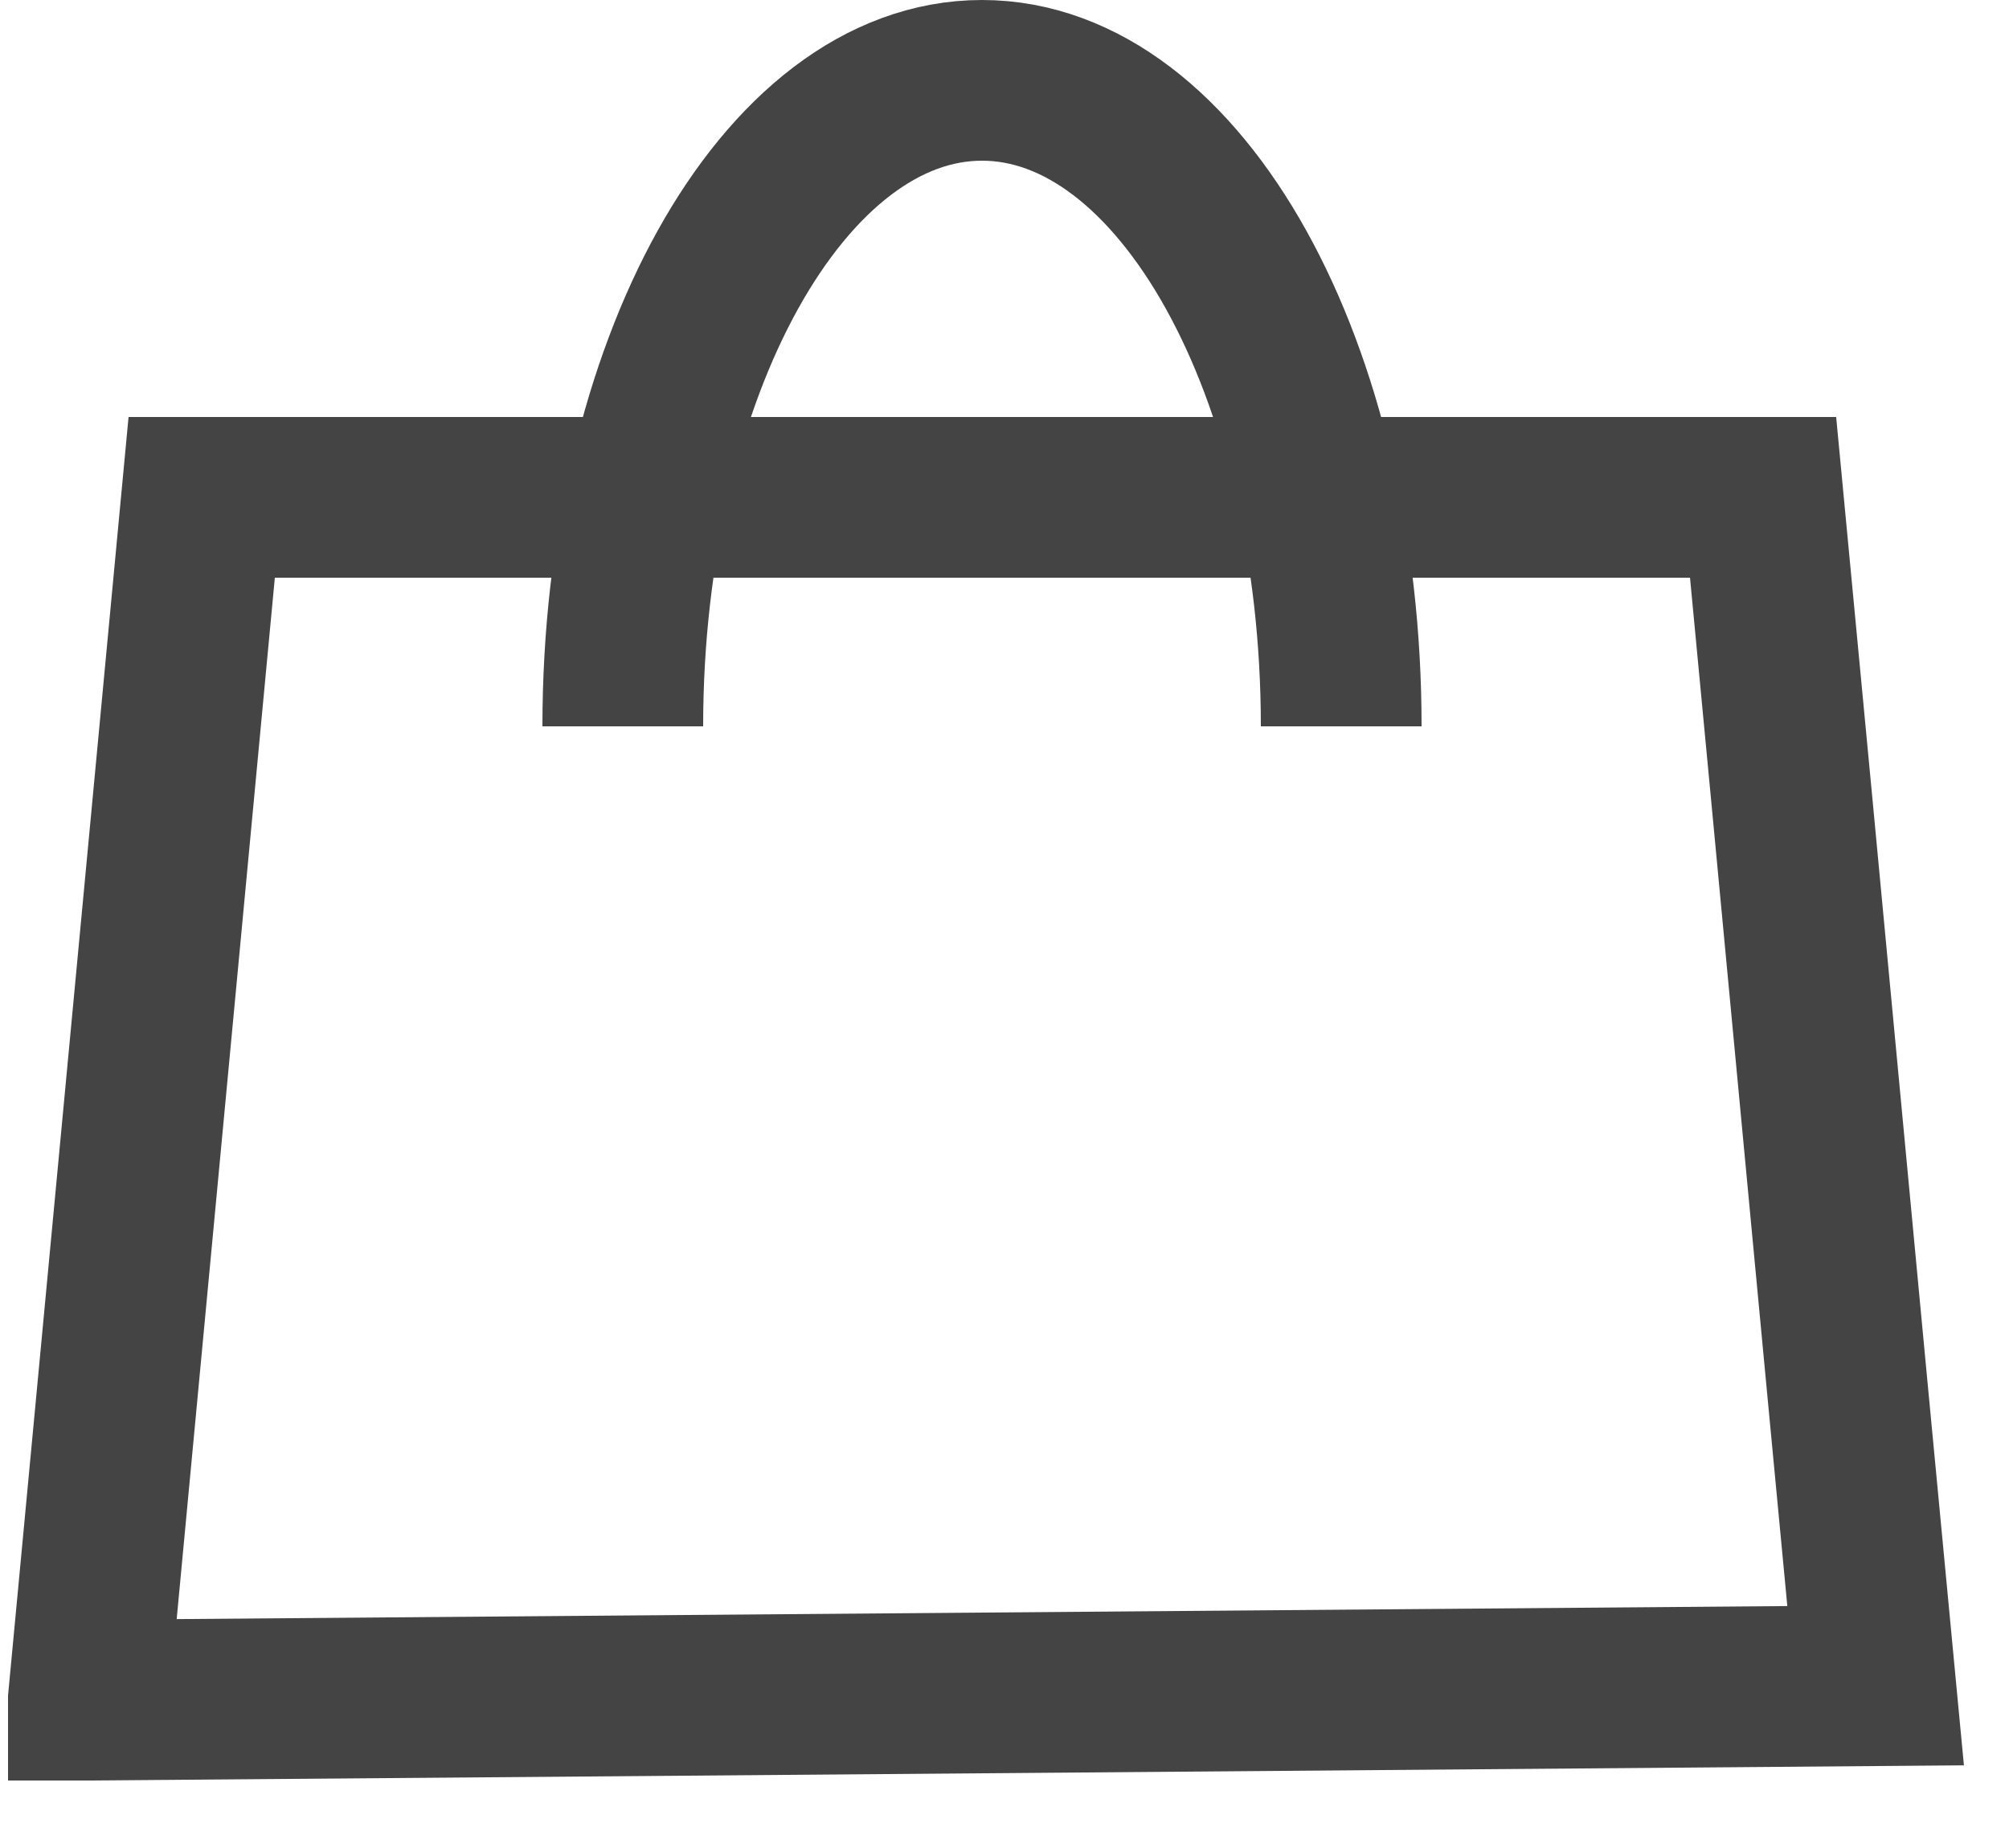 <svg width="25" height="23" viewBox="0 0 25 23" fill="none" xmlns="http://www.w3.org/2000/svg">
<g clip-path="url(#clip0_14_39)">
<path d="M1.1 21.15C1.57 16.16 2.04 11.18 2.51 6.19H21.94C22.41 11.12 22.87 16.05 23.34 20.98C15.93 21.04 8.51 21.1 1.1 21.16V21.15Z" stroke="#444444" stroke-width="2" stroke-miterlimit="10"/>
<path d="M7.75 9.04C7.75 4.6 9.75 1 12.22 1" stroke="#444444" stroke-width="2" stroke-miterlimit="10"/>
<path d="M16.69 9.04C16.69 4.6 14.69 1 12.22 1" stroke="#444444" stroke-width="2" stroke-miterlimit="10"/>
</g>
<defs>
<clipPath id="clip0_14_39">
<rect width="24.44" height="22.16" fill="white"/>
</clipPath>
</defs>
</svg>

